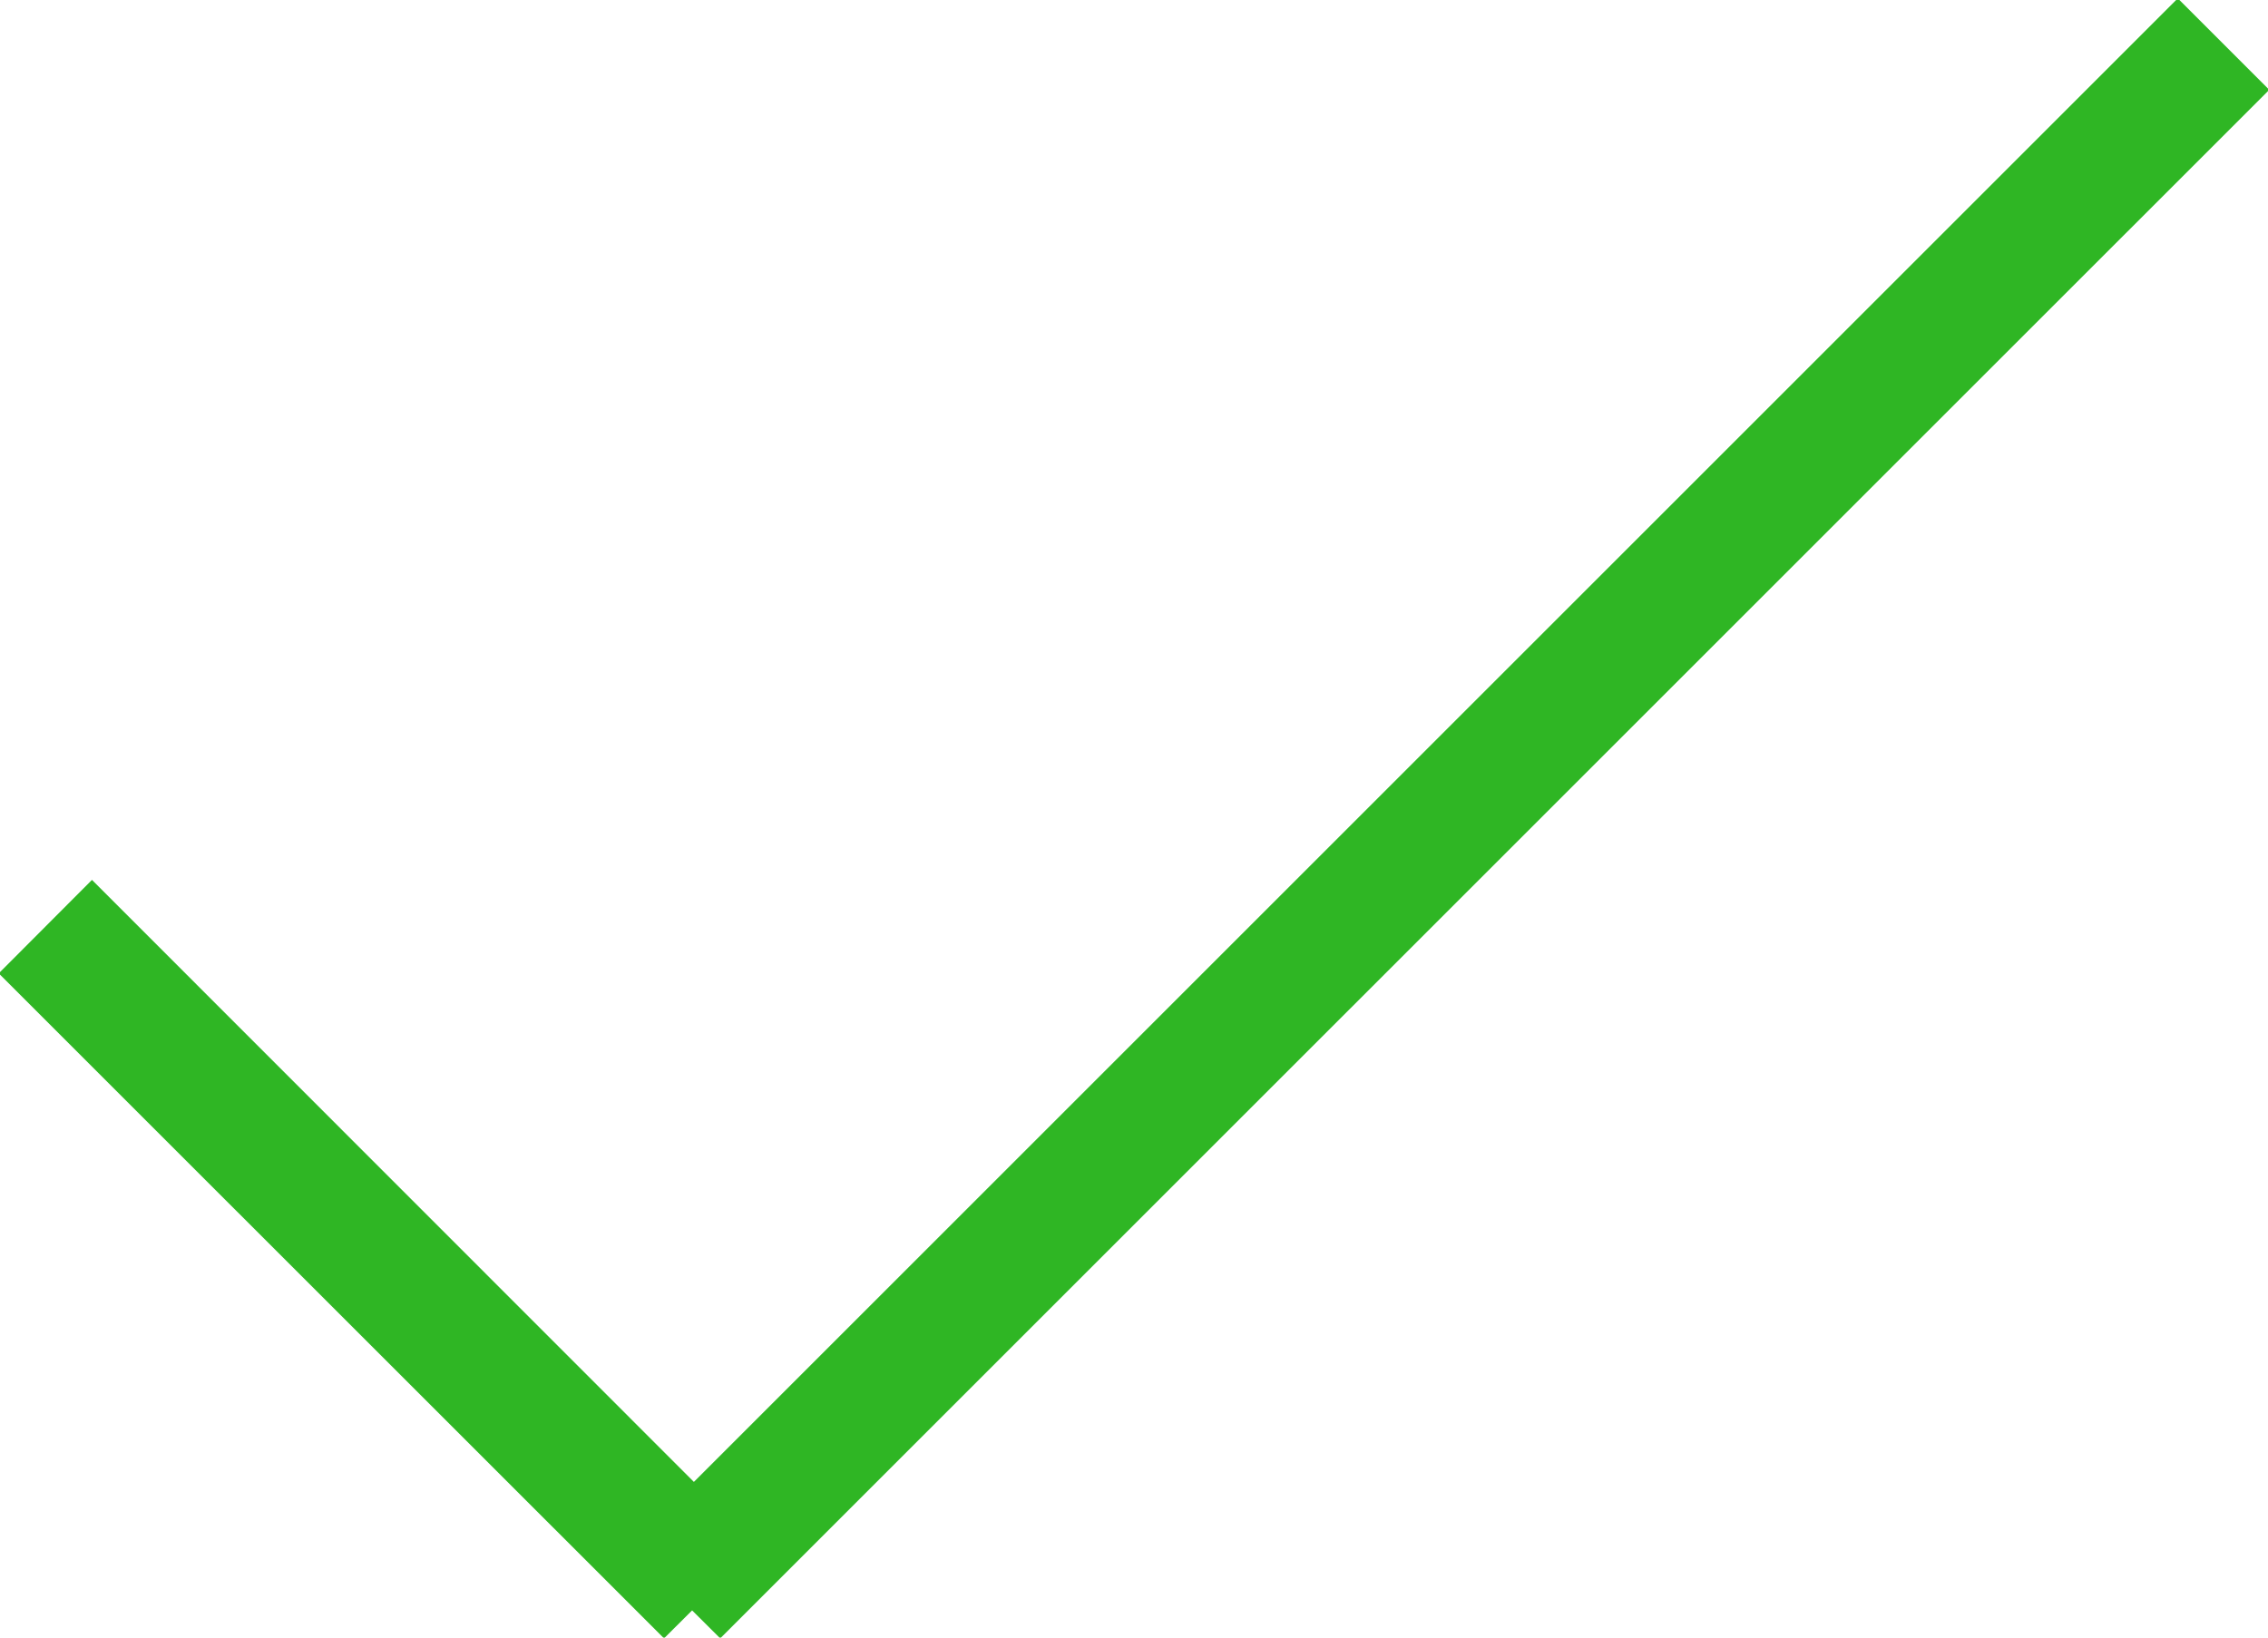 <?xml version="1.0" encoding="UTF-8"?> <svg xmlns="http://www.w3.org/2000/svg" width="18" height="13"> <path fill="#2fb624" d="M-.01 7.727l.74-.742 4.777 4.779L17.284-.013l.726.726L5.716 13.006l-.223-.222-.223.222z"></path> </svg> 